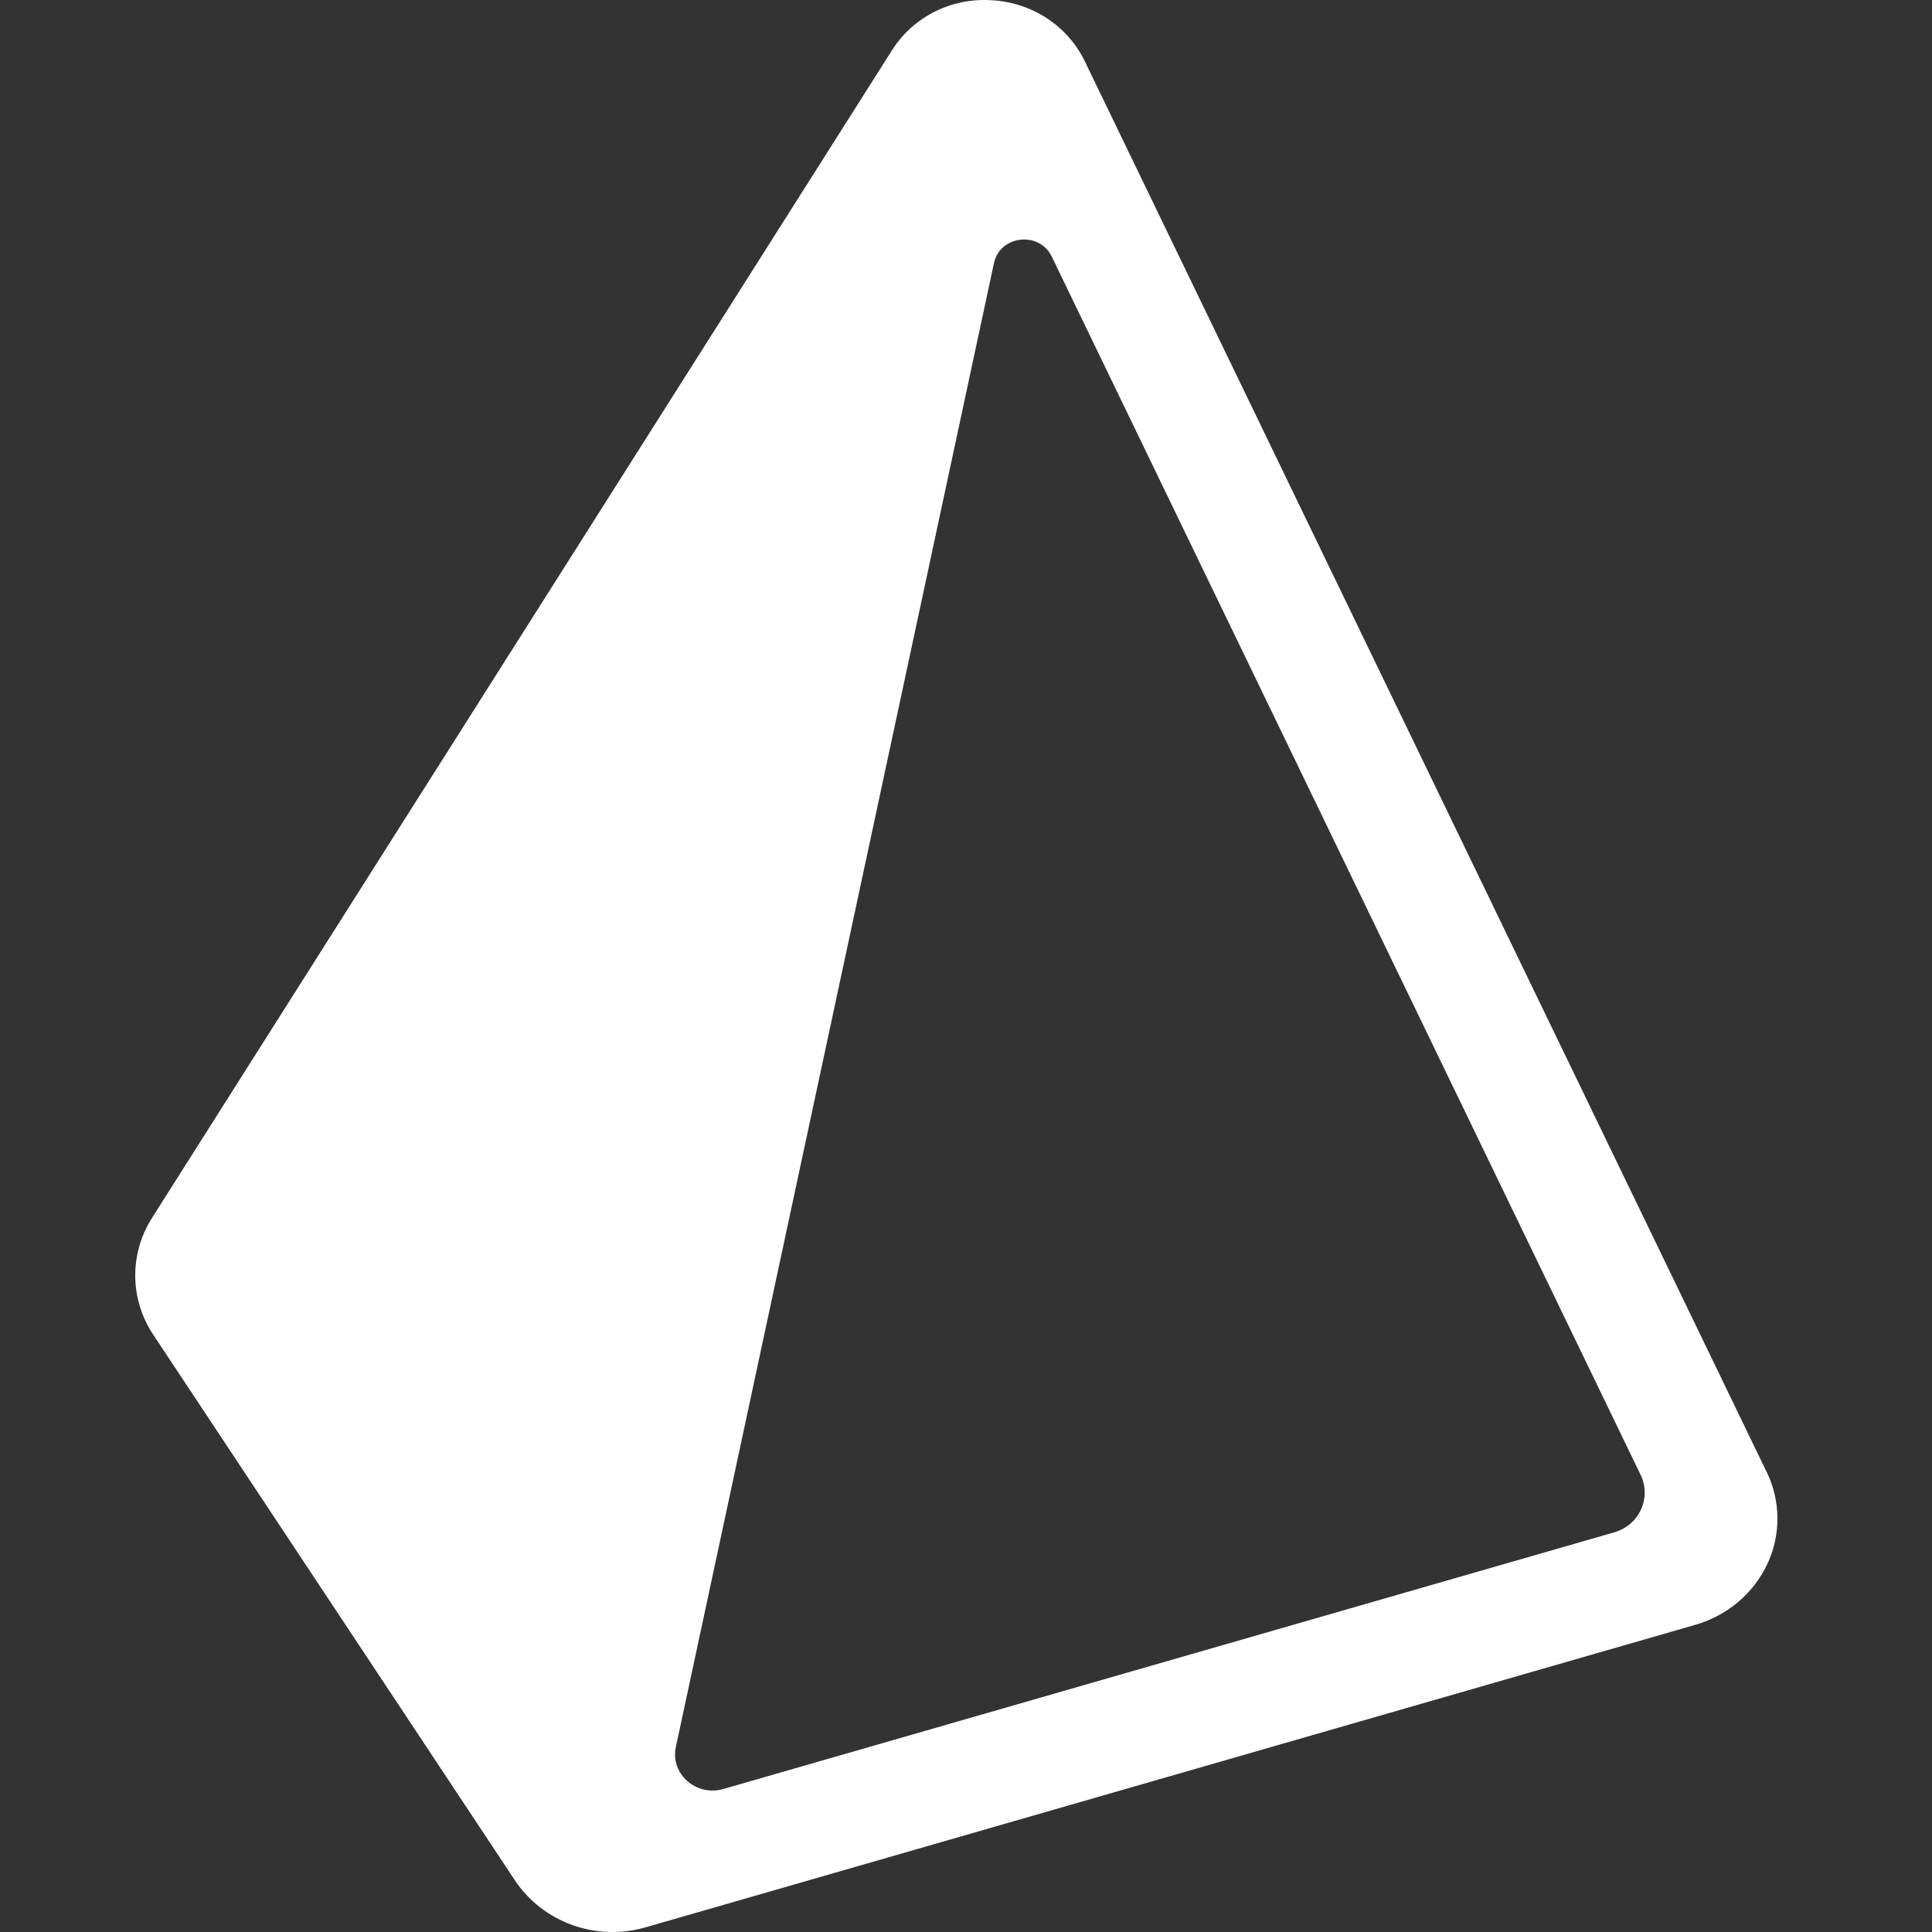<svg width="100" height="100" viewBox="0 0 100 100" fill="none" xmlns="http://www.w3.org/2000/svg">
<rect x="0" y="0" width="100" height="100" fill="#333333" stroke="none"/>
<path fill-rule="evenodd" clip-rule="evenodd" d="M91.44 76.186L56.141 3.155C55.703 2.256 55.023 1.489 54.174 0.936C53.324 0.383 52.337 0.064 51.317 0.012C50.295 -0.054 49.274 0.153 48.365 0.612C47.456 1.072 46.693 1.765 46.16 2.617L7.874 63.03C7.292 63.942 6.989 64.997 7 66.071C7.012 67.145 7.337 68.194 7.939 69.094L26.657 97.334C27.365 98.394 28.406 99.203 29.624 99.64C30.843 100.076 32.173 100.118 33.418 99.757L87.738 84.103C88.555 83.87 89.312 83.469 89.957 82.926C90.602 82.384 91.12 81.712 91.476 80.958C91.827 80.208 92.006 79.392 92 78.567C91.994 77.743 91.804 76.929 91.443 76.184L91.44 76.186ZM83.537 79.318L37.444 92.597C36.038 93.005 34.688 91.817 34.98 90.435L51.448 13.614C51.756 12.176 53.793 11.949 54.438 13.279L84.923 76.348C85.058 76.629 85.128 76.936 85.13 77.246C85.131 77.556 85.064 77.863 84.932 78.145C84.8 78.428 84.607 78.679 84.365 78.881C84.124 79.084 83.843 79.233 83.537 79.318Z" fill="white"/>
</svg>
